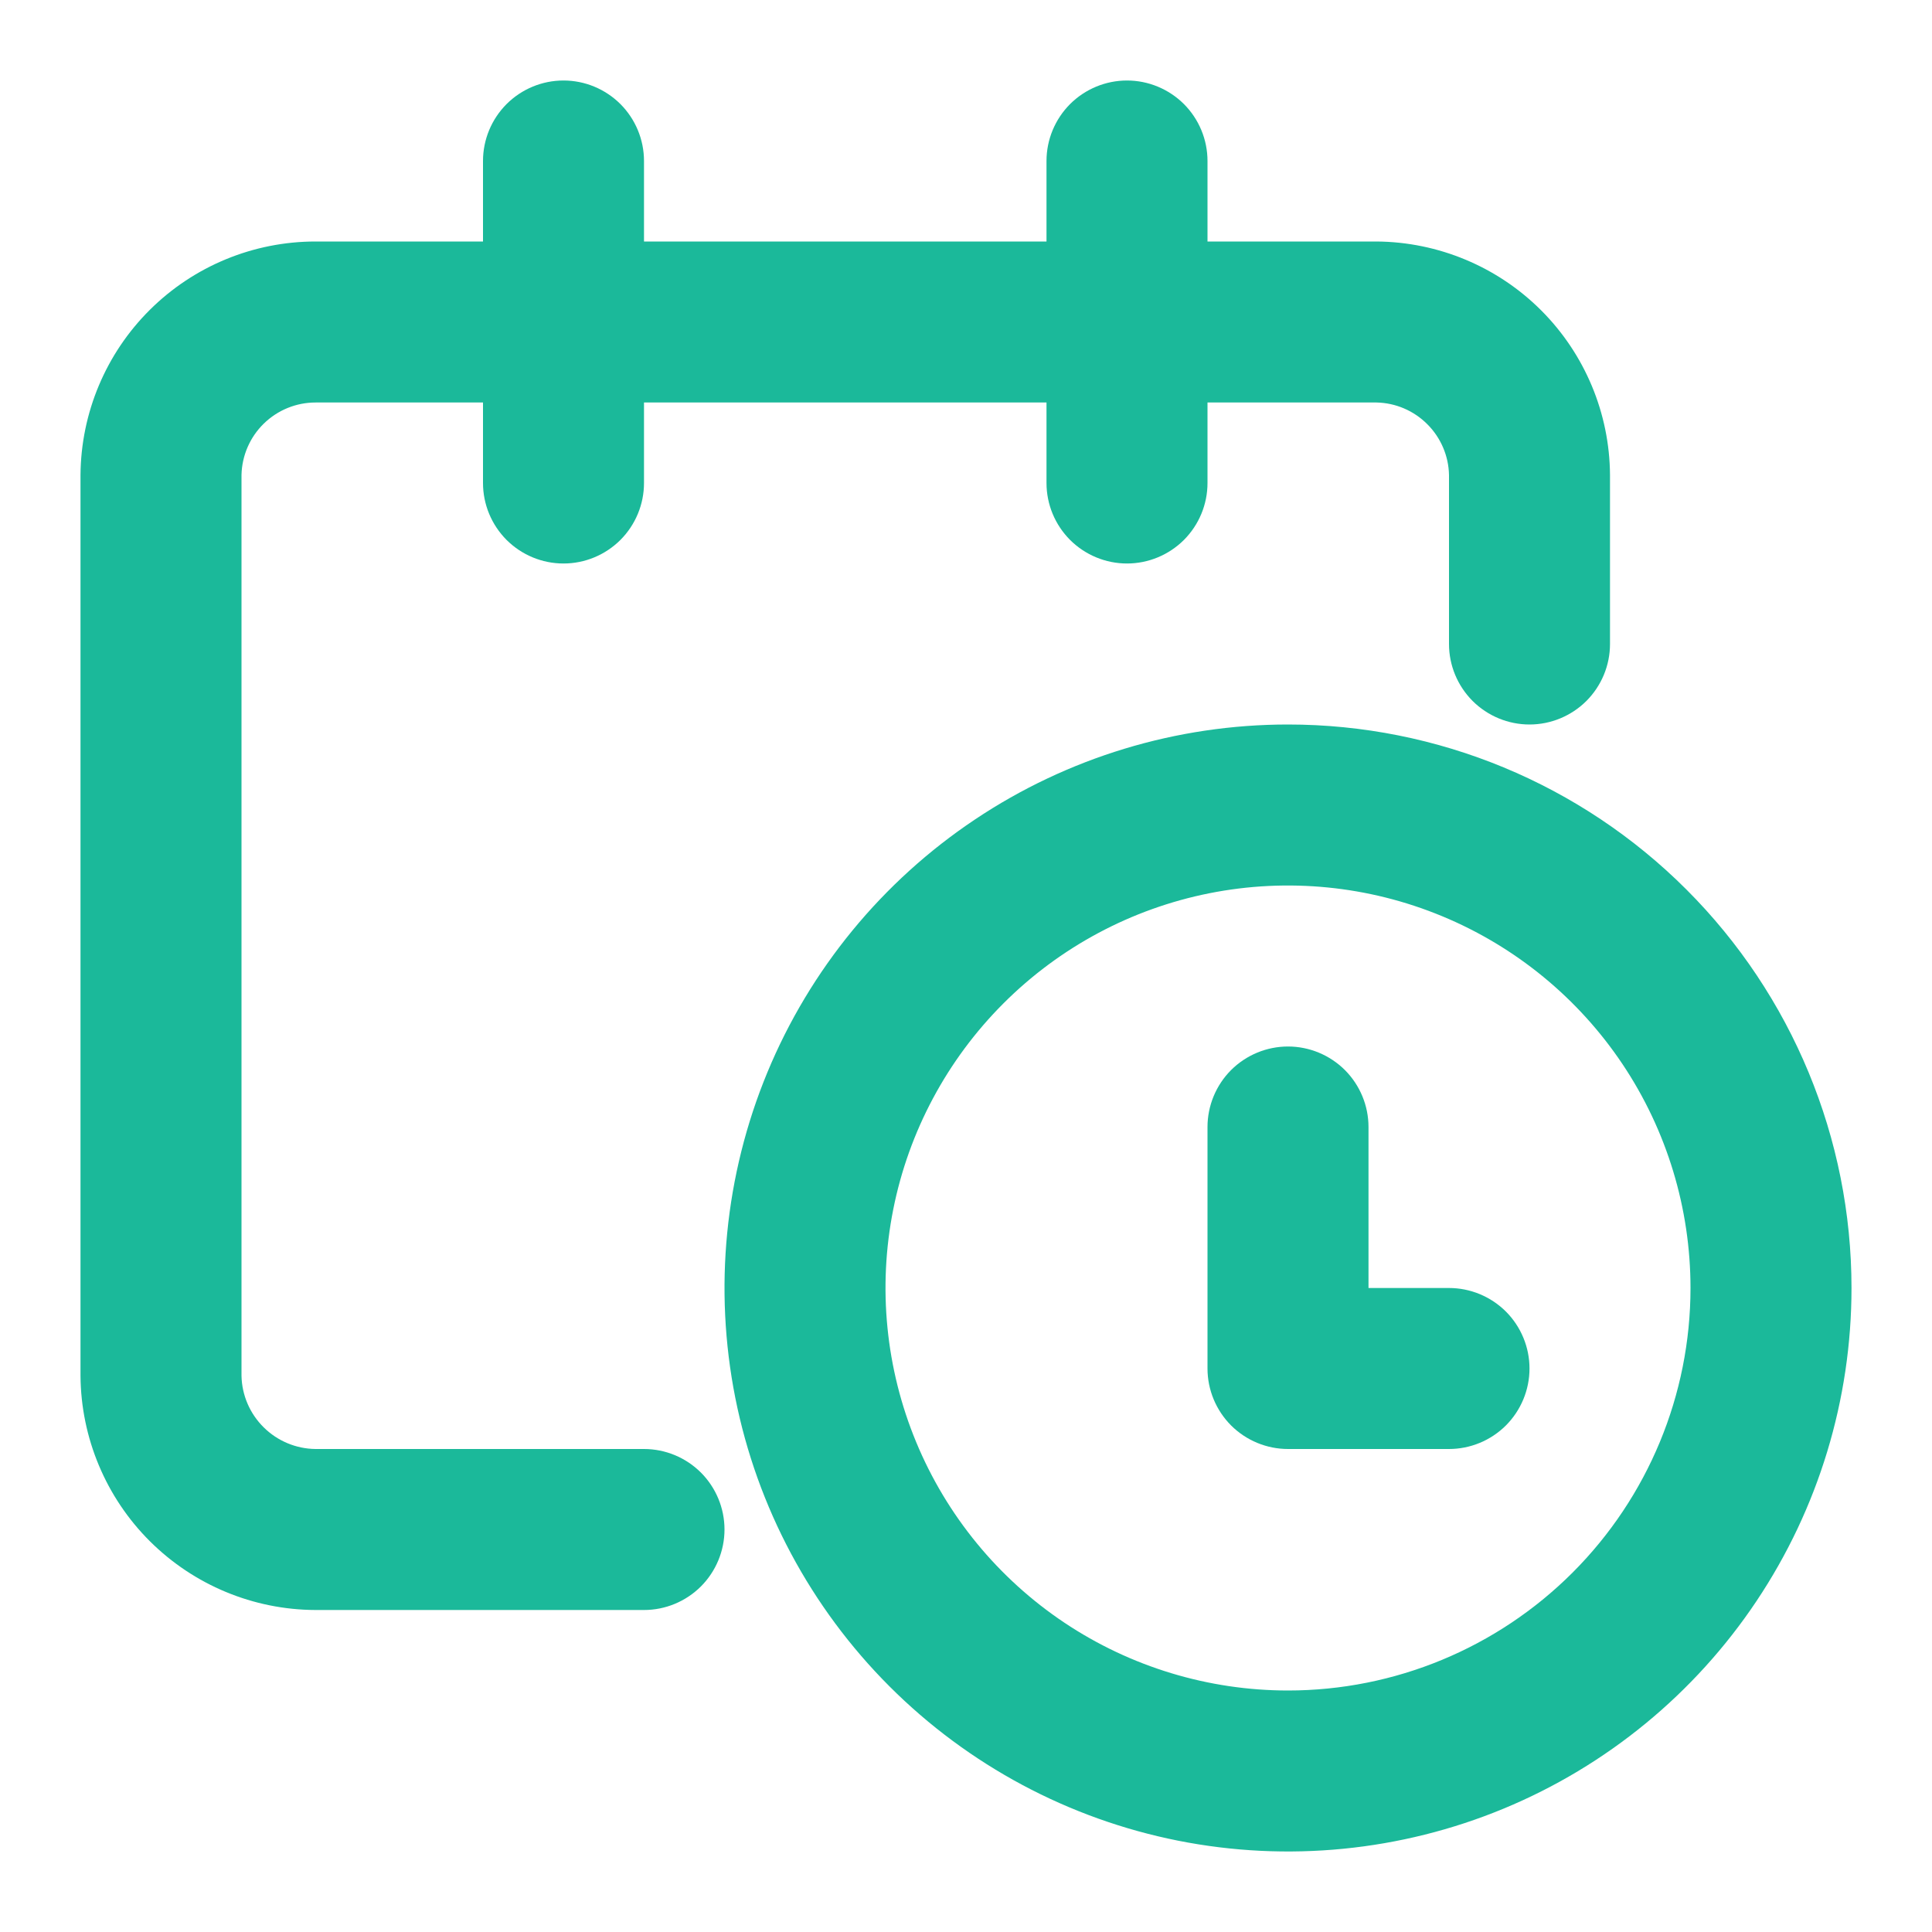 <svg width="30" height="30" viewBox="0 0 30 30" fill="none" xmlns="http://www.w3.org/2000/svg">
<path d="M10 22.5H4.9C4.598 22.497 4.309 22.376 4.095 22.164C3.88 21.952 3.756 21.664 3.75 21.363V7.375C3.757 7.074 3.881 6.788 4.096 6.578C4.311 6.368 4.599 6.25 4.9 6.25H7.5V7.5C7.5 7.832 7.632 8.149 7.866 8.384C8.101 8.618 8.418 8.75 8.75 8.75C9.082 8.75 9.399 8.618 9.634 8.384C9.868 8.149 10 7.832 10 7.5V6.25H16.25V7.5C16.25 7.832 16.382 8.149 16.616 8.384C16.851 8.618 17.169 8.75 17.5 8.75C17.831 8.75 18.149 8.618 18.384 8.384C18.618 8.149 18.75 7.832 18.75 7.5V6.25H21.375C21.671 6.256 21.954 6.377 22.163 6.587C22.373 6.796 22.494 7.079 22.5 7.375V10C22.5 10.332 22.632 10.649 22.866 10.884C23.101 11.118 23.419 11.25 23.75 11.25C24.081 11.25 24.399 11.118 24.634 10.884C24.868 10.649 25 10.332 25 10V7.375C24.994 6.416 24.609 5.497 23.931 4.819C23.253 4.141 22.334 3.757 21.375 3.75H18.75V2.5C18.75 2.168 18.618 1.851 18.384 1.616C18.149 1.382 17.831 1.25 17.5 1.25C17.169 1.25 16.851 1.382 16.616 1.616C16.382 1.851 16.25 2.168 16.25 2.5V3.75H10V2.5C10 2.168 9.868 1.851 9.634 1.616C9.399 1.382 9.082 1.25 8.75 1.25C8.418 1.25 8.101 1.382 7.866 1.616C7.632 1.851 7.5 2.168 7.5 2.5V3.75H4.9C3.936 3.75 3.012 4.131 2.328 4.81C1.644 5.489 1.257 6.411 1.25 7.375V21.363C1.257 22.327 1.644 23.251 2.327 23.932C3.011 24.613 3.935 24.997 4.9 25H10C10.332 25 10.649 24.868 10.884 24.634C11.118 24.399 11.25 24.081 11.25 23.75C11.25 23.419 11.118 23.101 10.884 22.866C10.649 22.632 10.332 22.5 10 22.5Z" fill="#1BB99A"/>
<path d="M21.25 20H22.5C22.831 20 23.149 20.132 23.384 20.366C23.618 20.601 23.75 20.919 23.75 21.25C23.75 21.581 23.618 21.899 23.384 22.134C23.149 22.368 22.831 22.5 22.5 22.5H20C19.669 22.5 19.351 22.368 19.116 22.134C18.882 21.899 18.75 21.581 18.75 21.25V17.5C18.75 17.169 18.882 16.851 19.116 16.616C19.351 16.382 19.669 16.25 20 16.25C20.331 16.25 20.649 16.382 20.884 16.616C21.118 16.851 21.25 17.169 21.25 17.5V20Z" fill="#1BB99A"/>
<path fill-rule="evenodd" clip-rule="evenodd" d="M20 11.25C18.269 11.25 16.578 11.763 15.139 12.725C13.7 13.686 12.578 15.053 11.916 16.651C11.254 18.25 11.081 20.01 11.418 21.707C11.756 23.404 12.589 24.963 13.813 26.187C15.037 27.411 16.596 28.244 18.293 28.582C19.99 28.919 21.75 28.746 23.349 28.084C24.947 27.422 26.314 26.3 27.275 24.861C28.237 23.422 28.75 21.731 28.75 20C28.75 17.679 27.828 15.454 26.187 13.813C24.546 12.172 22.321 11.25 20 11.25ZM20 26.25C18.764 26.25 17.555 25.883 16.528 25.197C15.5 24.51 14.699 23.534 14.226 22.392C13.753 21.25 13.629 19.993 13.87 18.781C14.111 17.568 14.707 16.455 15.581 15.581C16.455 14.707 17.568 14.111 18.781 13.87C19.993 13.629 21.25 13.753 22.392 14.226C23.534 14.699 24.51 15.5 25.197 16.528C25.883 17.555 26.25 18.764 26.25 20C26.25 21.658 25.591 23.247 24.419 24.419C23.247 25.591 21.658 26.25 20 26.25Z" fill="#1BB99A"/>
</svg>
